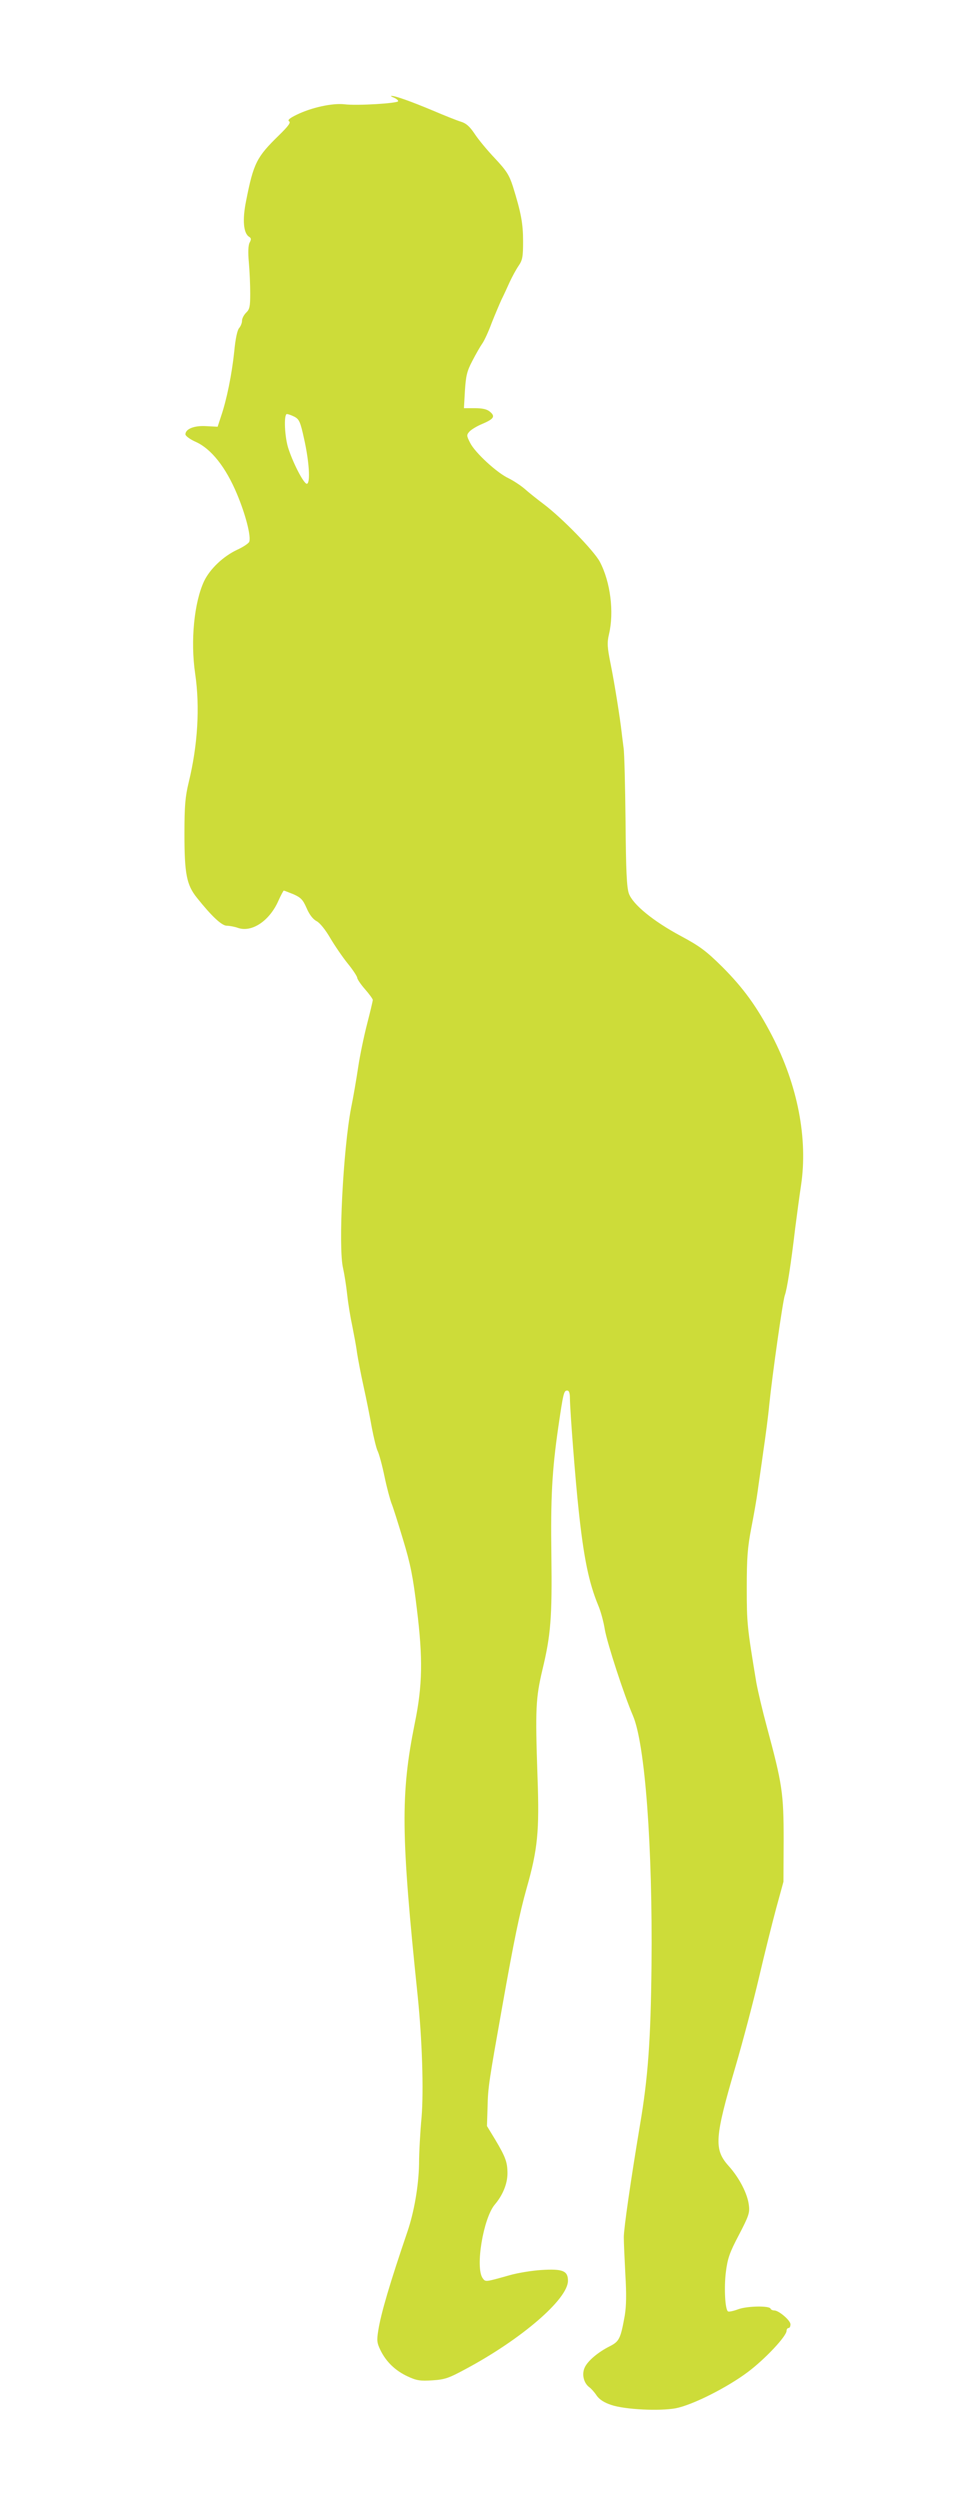 <?xml version="1.0" standalone="no"?>
<!DOCTYPE svg PUBLIC "-//W3C//DTD SVG 20010904//EN"
 "http://www.w3.org/TR/2001/REC-SVG-20010904/DTD/svg10.dtd">
<svg version="1.0" xmlns="http://www.w3.org/2000/svg"
 width="498pt" height="1280pt" viewBox="0 0 498 1280"
 preserveAspectRatio="xMidYMid meet">
<g transform="translate(0,1280) scale(0.1,-0.1)"
fill="#cddc39" stroke="none">
<path d="M2018 12300 c12 -5 22 -13 22 -18 0 -11 -210 -24 -275 -16 -61 7
-168 -16 -244 -53 -37 -18 -49 -28 -40 -34 10 -6 -3 -24 -52 -72 -114 -111
-130 -142 -168 -335 -20 -98 -14 -167 16 -185 10 -6 11 -13 2 -29 -7 -13 -9
-48 -4 -102 4 -44 7 -116 7 -159 0 -67 -3 -81 -21 -98 -11 -11 -21 -29 -21
-41 0 -12 -7 -29 -15 -38 -9 -10 -19 -55 -25 -121 -12 -114 -38 -244 -67 -329
l-18 -55 -58 3 c-61 4 -107 -14 -107 -42 0 -8 24 -26 54 -39 79 -36 153 -130
210 -266 45 -107 73 -218 63 -245 -3 -8 -31 -27 -62 -41 -72 -34 -139 -98
-169 -160 -51 -108 -71 -306 -46 -475 25 -171 13 -366 -33 -555 -18 -75 -22
-119 -22 -265 0 -205 11 -261 64 -327 75 -94 127 -143 153 -143 14 0 40 -5 57
-11 71 -25 162 36 207 138 13 29 26 53 28 53 2 0 25 -9 50 -19 38 -17 48 -28
67 -71 14 -33 32 -56 50 -66 17 -8 46 -44 71 -87 23 -39 64 -99 90 -131 27
-33 48 -66 48 -72 0 -7 18 -34 40 -59 22 -25 40 -50 40 -55 0 -5 -13 -60 -29
-122 -16 -62 -37 -162 -46 -223 -9 -60 -25 -154 -36 -207 -41 -214 -67 -719
-41 -823 6 -27 16 -88 21 -135 5 -47 17 -119 26 -160 8 -41 20 -102 24 -135 5
-33 20 -112 34 -175 14 -63 33 -158 42 -210 10 -52 23 -106 30 -120 7 -14 23
-72 35 -130 12 -58 29 -120 36 -138 8 -19 34 -102 59 -185 38 -125 51 -189 71
-357 31 -251 29 -390 -11 -584 -73 -363 -71 -568 15 -1396 23 -225 31 -483 20
-620 -7 -74 -13 -182 -13 -240 -2 -111 -25 -245 -59 -345 -90 -264 -136 -419
-150 -508 -8 -50 -7 -63 11 -100 29 -60 77 -106 140 -135 45 -21 64 -24 126
-20 64 4 84 11 171 58 286 153 524 358 524 452 0 51 -27 62 -137 55 -48 -3
-122 -15 -163 -27 -125 -35 -122 -35 -137 -15 -39 54 3 307 62 377 41 48 65
107 65 160 0 57 -10 84 -63 173 l-42 69 3 96 c2 102 7 132 76 520 60 338 88
473 124 601 57 200 66 293 56 569 -12 353 -9 405 25 550 43 178 50 268 46 585
-4 295 3 433 35 655 26 178 29 190 46 190 10 0 14 -13 14 -42 1 -68 28 -419
45 -573 26 -243 52 -369 100 -485 13 -30 28 -86 34 -125 13 -72 98 -333 144
-440 62 -145 101 -669 95 -1280 -4 -382 -18 -574 -59 -815 -46 -275 -83 -529
-83 -575 0 -27 4 -113 8 -191 6 -101 5 -160 -3 -210 -21 -117 -28 -132 -74
-156 -63 -31 -118 -78 -132 -112 -15 -34 -4 -78 24 -99 9 -6 27 -26 38 -43 15
-21 39 -36 75 -48 71 -24 248 -32 330 -17 87 17 265 107 370 186 88 66 198
183 198 211 0 8 5 14 10 14 6 0 10 8 10 19 0 20 -60 71 -83 71 -9 0 -17 4 -19
9 -5 16 -120 14 -166 -3 -24 -9 -47 -14 -52 -11 -15 9 -21 120 -11 202 9 70
19 99 67 190 49 94 56 113 51 150 -6 59 -49 142 -104 203 -76 85 -72 143 36
511 38 130 92 335 120 455 28 120 68 280 88 354 l37 135 1 215 c0 239 -7 285
-86 578 -22 81 -46 183 -54 227 -47 284 -49 303 -49 485 0 153 4 206 23 305
13 66 28 152 33 190 5 39 19 131 29 205 11 74 25 180 30 235 16 157 70 536 80
563 11 28 32 163 53 342 9 69 22 168 30 220 36 240 -17 514 -149 768 -77 148
-147 244 -255 352 -81 80 -114 105 -211 157 -142 76 -247 162 -267 218 -11 31
-15 116 -17 370 -2 182 -6 350 -10 375 -3 25 -8 61 -10 80 -8 72 -36 249 -56
348 -18 89 -19 111 -9 154 27 113 8 268 -47 372 -30 56 -193 224 -289 296 -32
24 -76 59 -96 77 -21 18 -58 42 -82 54 -59 27 -172 131 -197 181 -19 37 -19
41 -4 58 9 10 38 28 65 39 61 26 69 39 40 63 -15 13 -39 18 -77 18 l-56 0 5
89 c5 76 10 100 38 153 18 35 41 75 51 89 10 14 32 61 48 105 17 43 40 97 50
119 11 22 30 63 42 90 13 28 33 65 46 84 20 29 23 46 23 125 0 91 -10 146 -52
281 -19 59 -33 81 -93 145 -39 41 -86 98 -104 126 -25 37 -43 53 -70 61 -20 6
-85 32 -146 58 -110 46 -191 75 -210 74 -5 0 0 -4 13 -9z m-509 -1634 c24 -13
30 -26 49 -113 26 -116 33 -224 15 -230 -13 -5 -66 93 -94 176 -21 59 -26 181
-9 181 6 0 23 -6 39 -14z"/>
</g>
</svg>
